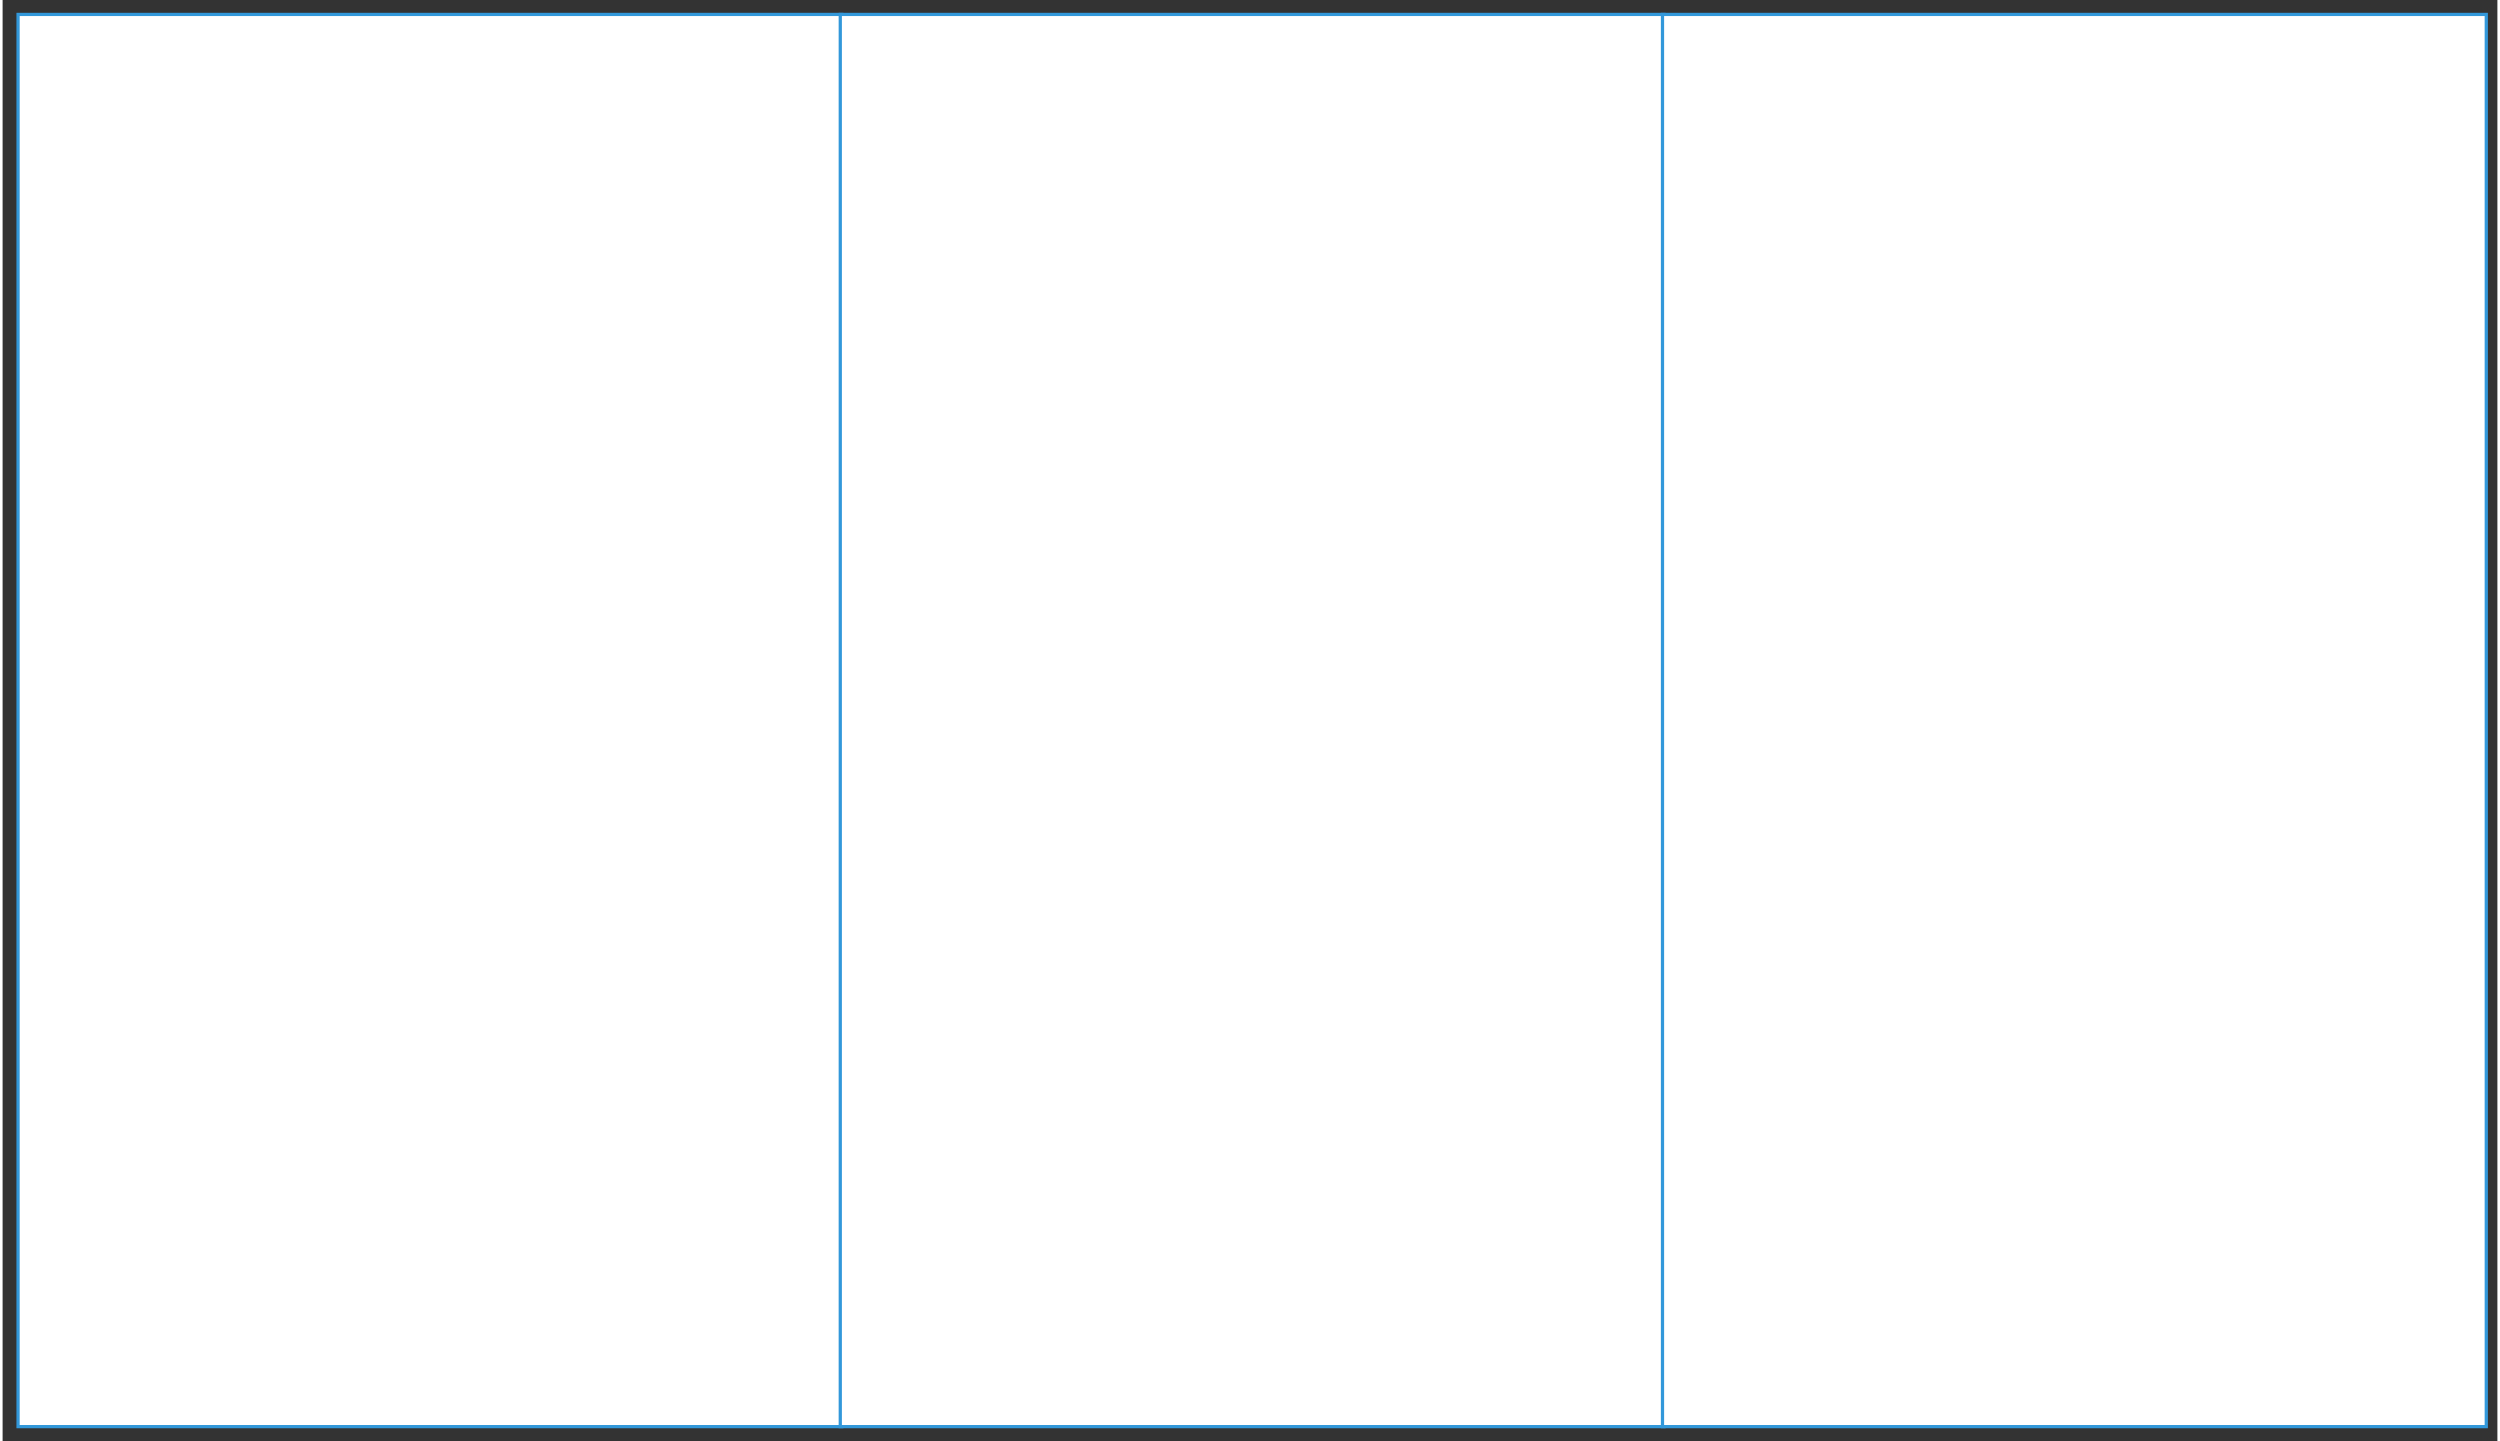 <svg xmlns="http://www.w3.org/2000/svg" xmlns:svg="http://www.w3.org/2000/svg" xmlns:xlink="http://www.w3.org/1999/xlink" version="1.0" height="660pt" width="1145pt" viewBox="50 442 1153 666" ><rect x="50" y="442" width="1153" height="666" fill="#333333" stroke="none"/><defs><style type="text/css">
        p {
            margin: 0;
        }
        </style></defs><defs><style>
            span{ display: inline-block; }
        </style></defs><g id="2ews7decoe"><g transform="translate(55 445)"><path d="M 2.139,3.667 L 382.861,3.667 L 382.861,656.333 L 2.139,656.333 Z" fill="rgb(255, 255, 255)" stroke="rgb(50, 152, 218)" stroke-width="1.5" vector-effect="non-scaling-stroke"/></g></g><g id="vb2fzw9jk1"><g transform="translate(435 445)"><path d="M 2.139,3.667 L 382.861,3.667 L 382.861,656.333 L 2.139,656.333 Z" fill="rgb(255, 255, 255)" stroke="rgb(50, 152, 218)" stroke-width="1.5" vector-effect="non-scaling-stroke"/></g></g><g id="2h46v4fkit"><g transform="translate(815 445)"><path d="M 2.139,3.667 L 382.861,3.667 L 382.861,656.333 L 2.139,656.333 Z" fill="rgb(255, 255, 255)" stroke="rgb(50, 152, 218)" stroke-width="1.5" vector-effect="non-scaling-stroke"/></g></g></svg>